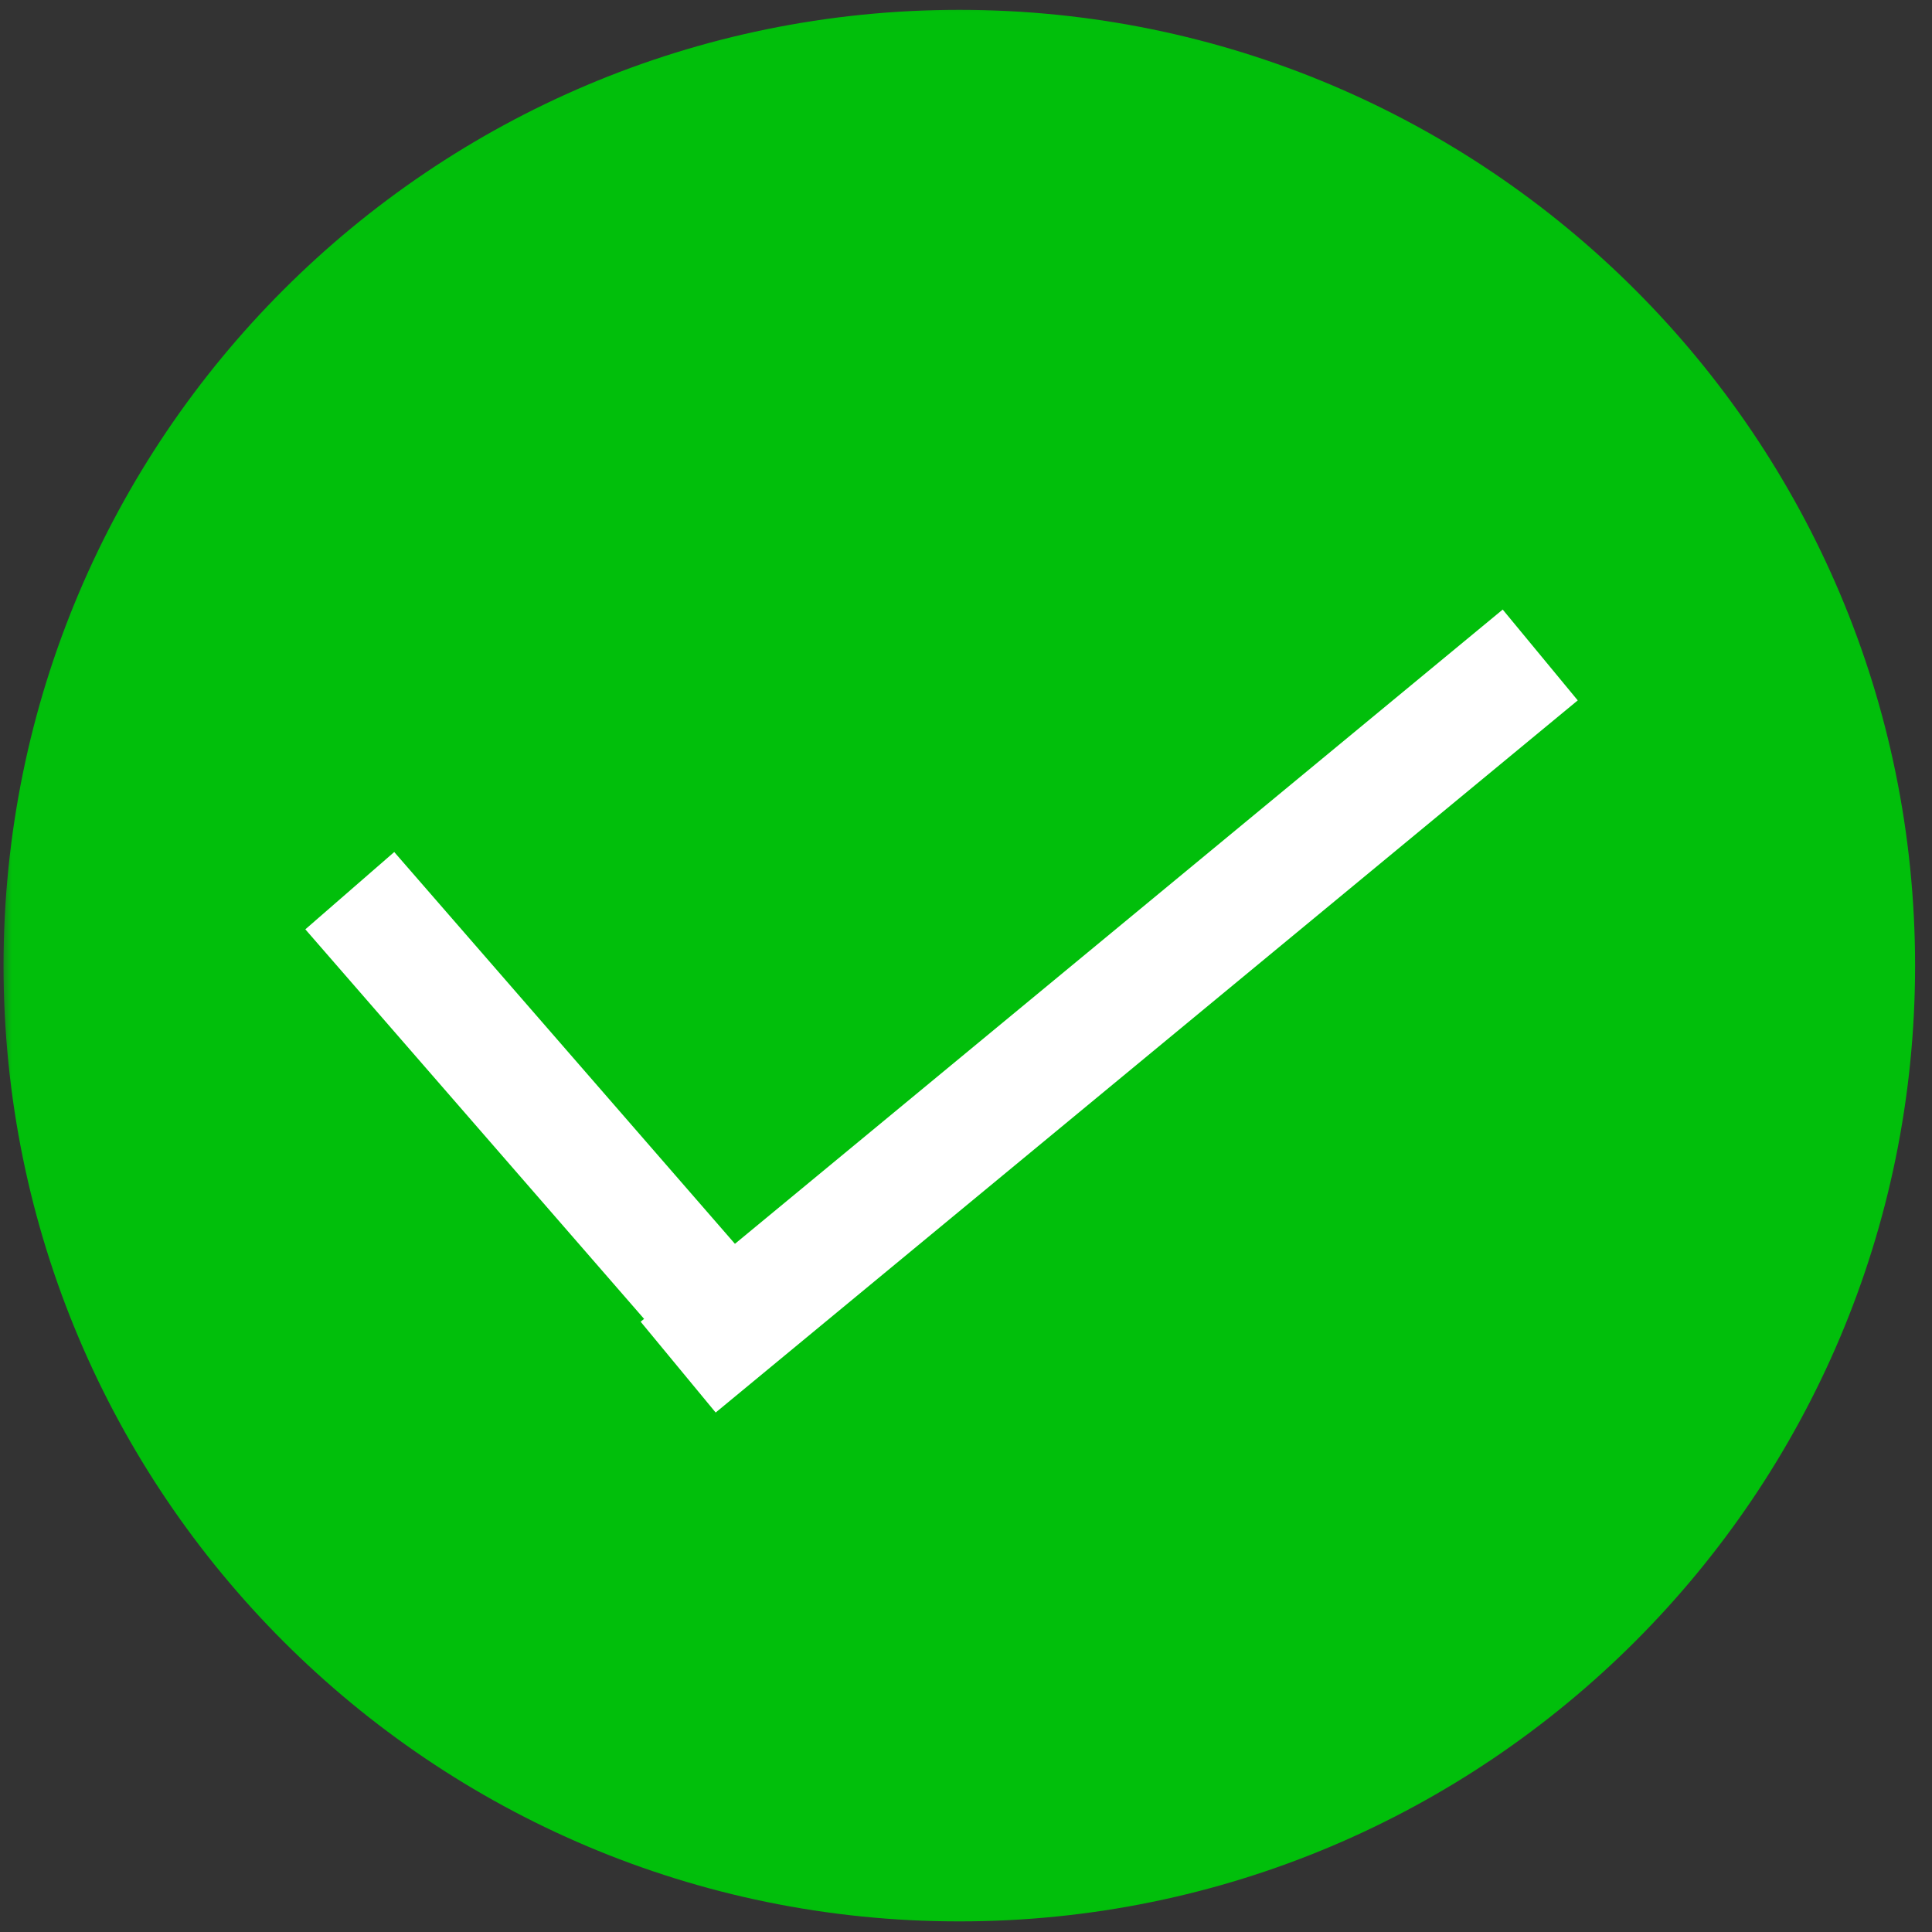 <svg width="82" height="82" viewBox="0 0 82 82" fill="none" xmlns="http://www.w3.org/2000/svg">
<rect x="0" y="0" width="82" height="82" fill="#333333" stroke="none"/>
<g clip-path="url(#clip0_32_2)">
<mask id="mask0_32_2" style="mask-type:luminance" maskUnits="userSpaceOnUse" x="0" y="0" width="82" height="82">
<path d="M82 0H0V82H82V0Z" fill="white"/>
</mask>
<g mask="url(#mask0_32_2)">
<path d="M40.716 81.55C63.12 81.55 81.282 63.388 81.282 40.984C81.282 18.58 63.12 0.418 40.716 0.418C18.312 0.418 0.15 18.58 0.15 40.984C0.15 63.388 18.312 81.55 40.716 81.55Z" fill="#01BF0B"/>
<path d="M14.846 37.803L30.754 56.097" stroke="white" stroke-width="5"/>
<path d="M65.372 27.799L28.783 58.025" stroke="white" stroke-width="5"/>
</g>
</g>
<defs>
<clipPath id="clip0_32_2">
<rect width="82" height="82" fill="white"/>
</clipPath>
</defs>
</svg>
